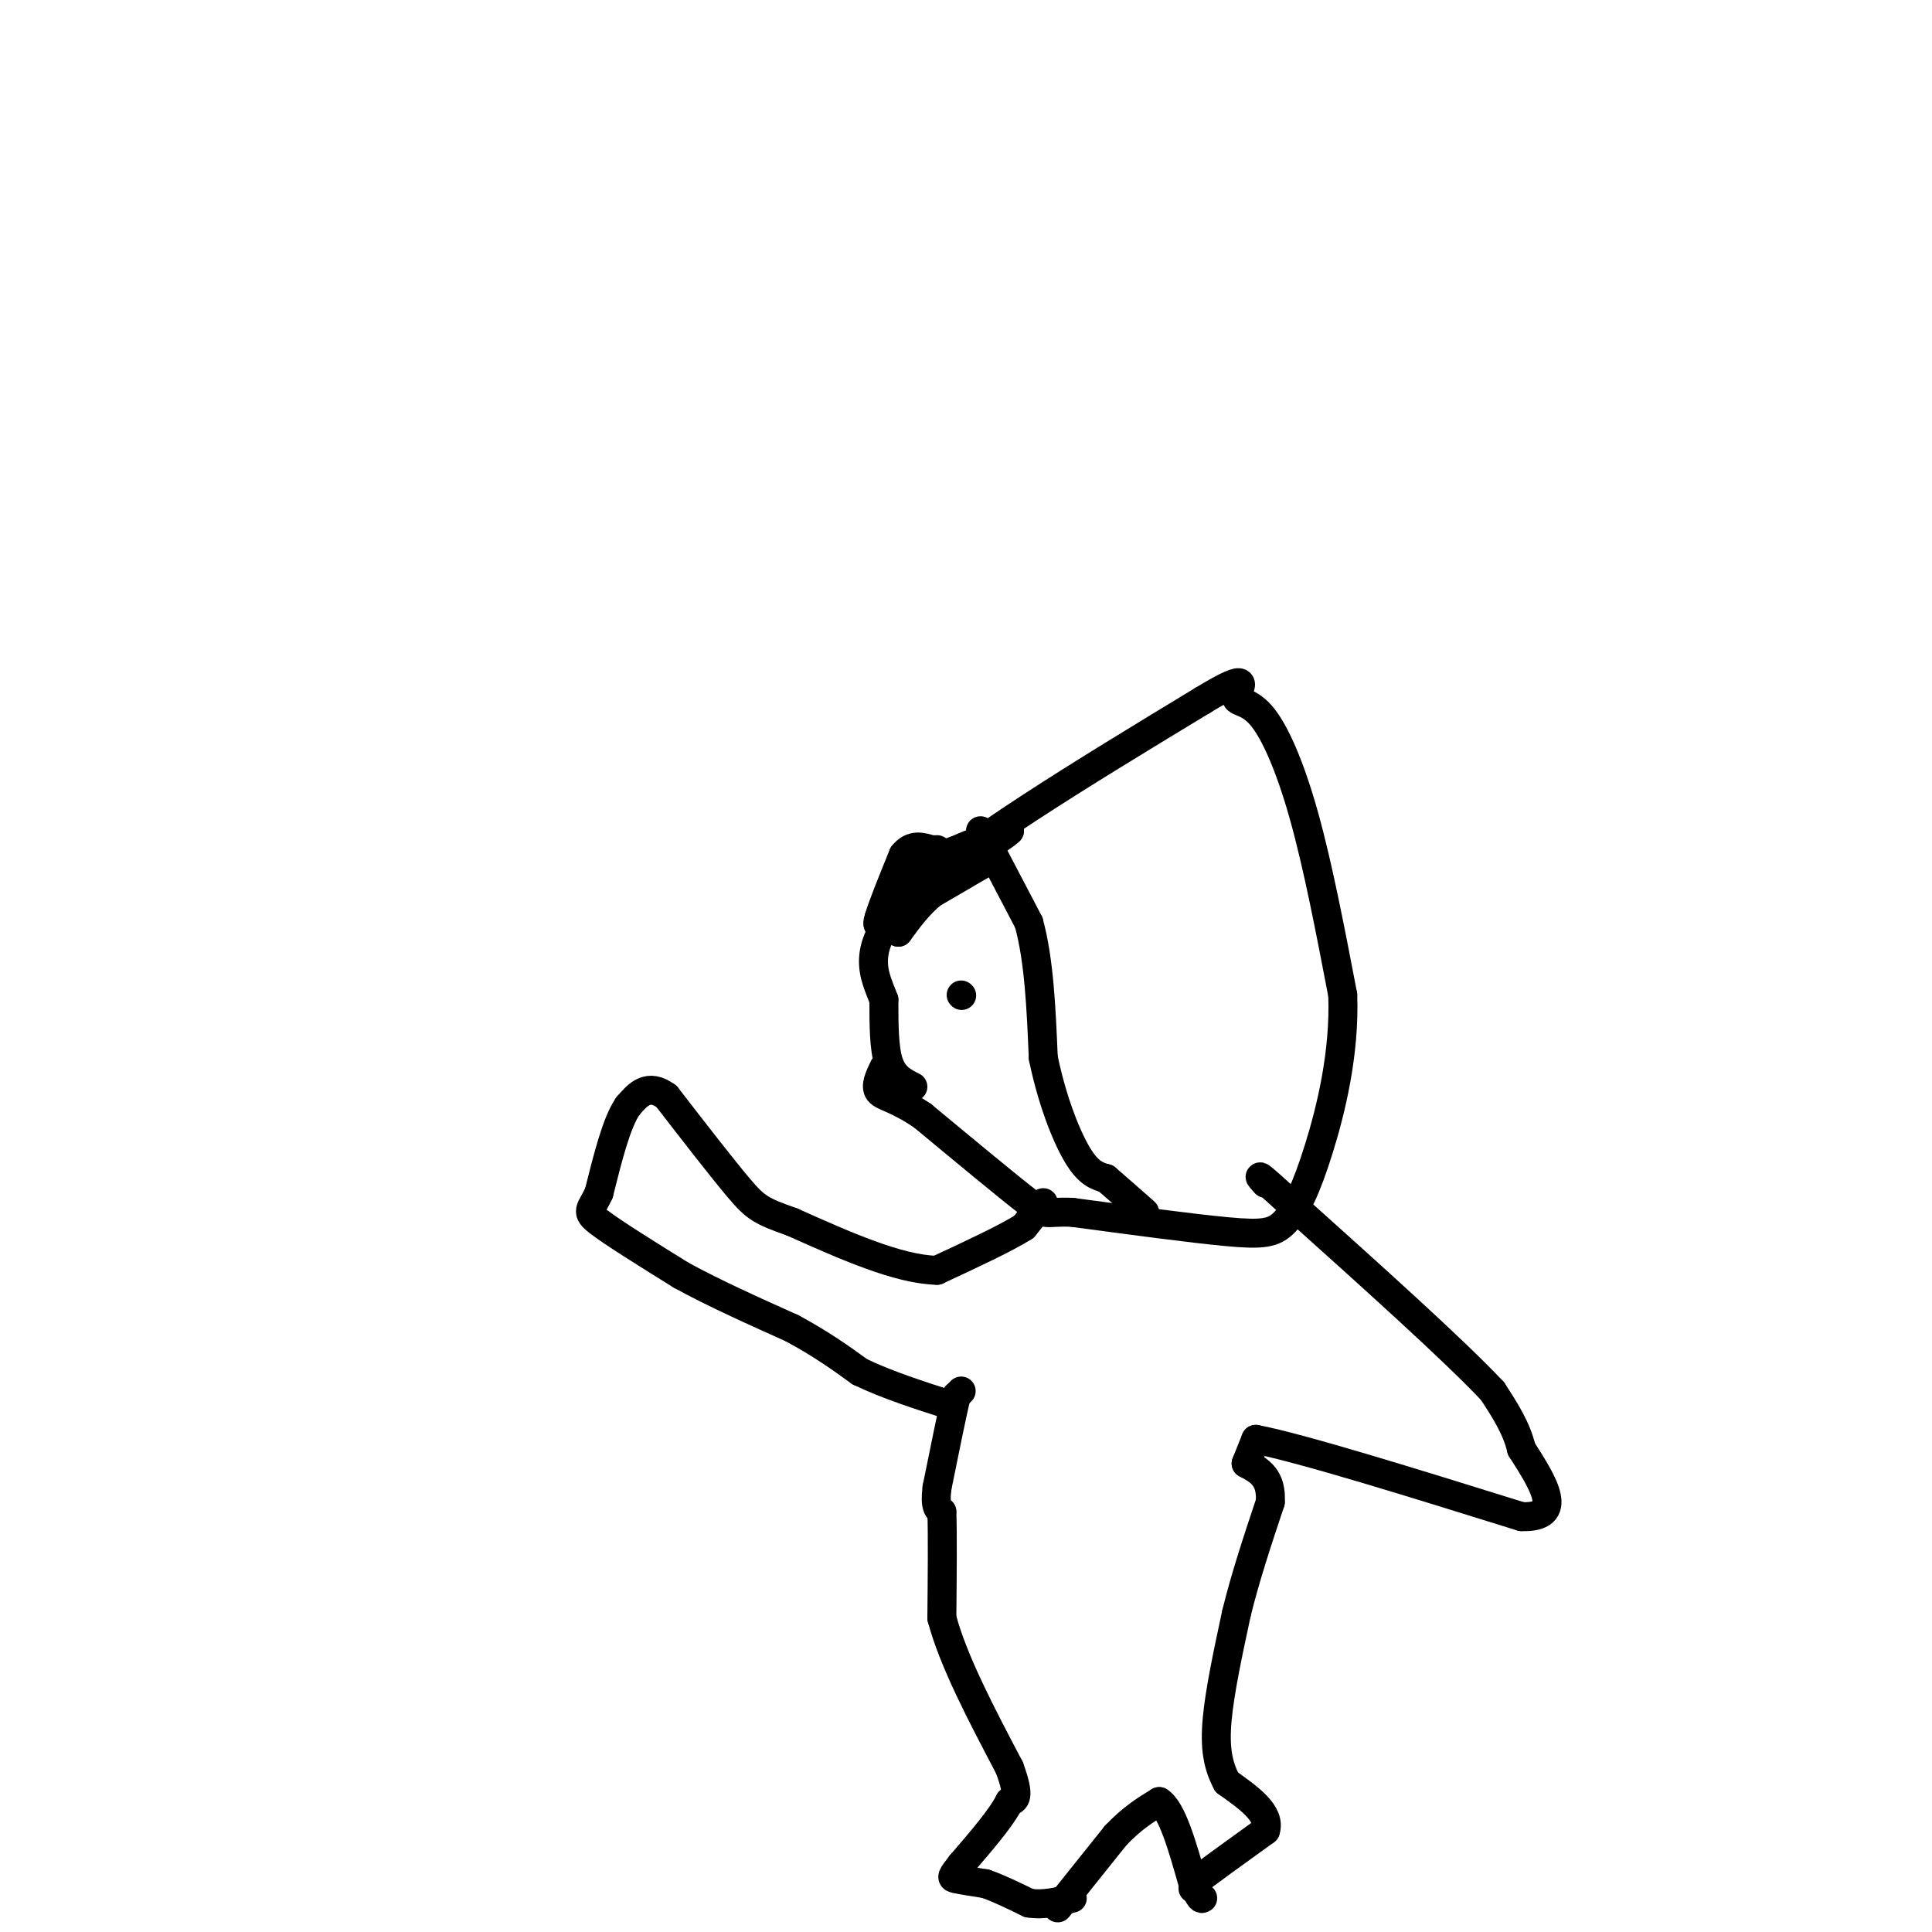 <svg viewBox='0 0 400 400' version='1.1' xmlns='http://www.w3.org/2000/svg' xmlns:xlink='http://www.w3.org/1999/xlink'><g fill='none' stroke='#000000' stroke-width='6' stroke-linecap='round' stroke-linejoin='round'><path d='M189,225c-2.000,-1.000 -4.000,-2.000 -5,-5c-1.000,-3.000 -1.000,-8.000 -1,-13'/><path d='M183,207c-1.756,-4.867 -5.644,-10.533 5,-21c10.644,-10.467 35.822,-25.733 61,-41'/><path d='M249,145c10.837,-6.595 7.431,-2.582 7,-1c-0.431,1.582 2.115,0.734 5,4c2.885,3.266 6.110,10.648 9,21c2.890,10.352 5.445,23.676 8,37'/><path d='M278,206c0.440,12.107 -2.459,23.874 -5,32c-2.541,8.126 -4.722,12.611 -7,15c-2.278,2.389 -4.651,2.683 -12,2c-7.349,-0.683 -19.675,-2.341 -32,-4'/><path d='M222,251c-6.000,-0.267 -5.000,1.067 -9,-2c-4.000,-3.067 -13.000,-10.533 -22,-18'/><path d='M191,231c-5.467,-3.689 -8.133,-3.911 -9,-5c-0.867,-1.089 0.067,-3.044 1,-5'/><path d='M203,172c0.000,0.000 0.100,0.100 0.1,0.1'/><path d='M203.1,172.1c1.667,3.167 5.783,11.033 9.9,18.9'/><path d='M213,191c2.150,7.817 2.575,17.908 3,28'/><path d='M216,219c1.756,8.578 4.644,16.022 7,20c2.356,3.978 4.178,4.489 6,5'/><path d='M229,244c2.333,2.000 5.167,4.500 8,7'/><path d='M216,249c0.000,0.000 -4.000,5.000 -4,5'/><path d='M212,254c-3.667,2.333 -10.833,5.667 -18,9'/><path d='M194,263c-8.000,-0.167 -19.000,-5.083 -30,-10'/><path d='M164,253c-6.444,-2.267 -7.556,-2.933 -11,-7c-3.444,-4.067 -9.222,-11.533 -15,-19'/><path d='M138,227c-3.833,-2.833 -5.917,-0.417 -8,2'/><path d='M130,229c-2.333,3.333 -4.167,10.667 -6,18'/><path d='M124,247c-1.689,3.644 -2.911,3.756 0,6c2.911,2.244 9.956,6.622 17,11'/><path d='M141,264c6.667,3.667 14.833,7.333 23,11'/><path d='M164,275c6.167,3.333 10.083,6.167 14,9'/><path d='M178,284c5.500,2.667 12.250,4.833 19,7'/><path d='M197,291c0.000,0.000 0.100,0.100 0.1,0.1'/><path d='M199,288c0.000,0.000 -1.000,1.000 -1,1'/><path d='M198,289c-0.833,3.333 -2.417,11.167 -4,19'/><path d='M194,308c-0.500,4.000 0.250,4.500 1,5'/><path d='M195,313c0.167,4.500 0.083,13.250 0,22'/><path d='M195,335c2.333,8.833 8.167,19.917 14,31'/><path d='M209,366c2.333,6.333 1.167,6.667 0,7'/><path d='M209,373c-1.667,3.333 -5.833,8.167 -10,13'/><path d='M199,386c-2.044,2.644 -2.156,2.756 -1,3c1.156,0.244 3.578,0.622 6,1'/><path d='M204,390c2.500,0.833 5.750,2.417 9,4'/><path d='M213,394c3.000,0.500 6.000,-0.250 9,-1'/><path d='M219,395c0.000,0.000 12.000,-15.000 12,-15'/><path d='M231,380c3.500,-3.667 6.250,-5.333 9,-7'/><path d='M240,373c2.667,1.667 4.833,9.333 7,17'/><path d='M247,390c1.500,3.333 1.750,3.167 2,3'/><path d='M247,391c0.000,0.000 0.000,-1.000 0,-1'/><path d='M247,390c2.500,-2.000 8.750,-6.500 15,-11'/><path d='M262,379c1.167,-3.500 -3.417,-6.750 -8,-10'/><path d='M254,369c-1.867,-3.467 -2.533,-7.133 -2,-13c0.533,-5.867 2.267,-13.933 4,-22'/><path d='M256,334c1.833,-7.500 4.417,-15.250 7,-23'/><path d='M263,311c0.333,-5.167 -2.333,-6.583 -5,-8'/><path d='M258,303c0.000,0.000 2.000,-5.000 2,-5'/><path d='M260,298c9.500,1.833 32.250,8.917 55,16'/><path d='M315,314c9.167,0.333 4.583,-6.833 0,-14'/><path d='M315,300c-1.000,-4.333 -3.500,-8.167 -6,-12'/><path d='M309,288c-8.000,-8.500 -25.000,-23.750 -42,-39'/><path d='M267,249c-7.833,-7.167 -6.417,-5.583 -5,-4'/><path d='M199,206c0.000,0.000 0.100,0.100 0.1,0.1'/><path d='M203,179c0.000,0.000 0.100,0.100 0.1,0.1'/><path d='M203.1,179.1c-1.667,1.000 -5.883,3.450 -10.1,5.9'/><path d='M193,185c-2.850,2.317 -4.925,5.158 -7,8'/><path d='M186,193c-1.000,-0.500 0.000,-5.750 1,-11'/><path d='M187,182c2.000,-2.833 6.500,-4.417 11,-6'/><path d='M198,176c3.667,-1.667 7.333,-2.833 11,-4'/><path d='M209,172c-1.000,1.167 -9.000,6.083 -17,11'/><path d='M192,183c-4.333,3.167 -6.667,5.583 -9,8'/><path d='M183,191c-1.667,1.167 -1.333,0.083 -1,-1'/><path d='M182,190c0.667,-2.333 2.833,-7.667 5,-13'/><path d='M187,177c1.833,-2.333 3.917,-1.667 6,-1'/><path d='M193,176c1.167,-0.167 1.083,-0.083 1,0'/></g>
</svg>